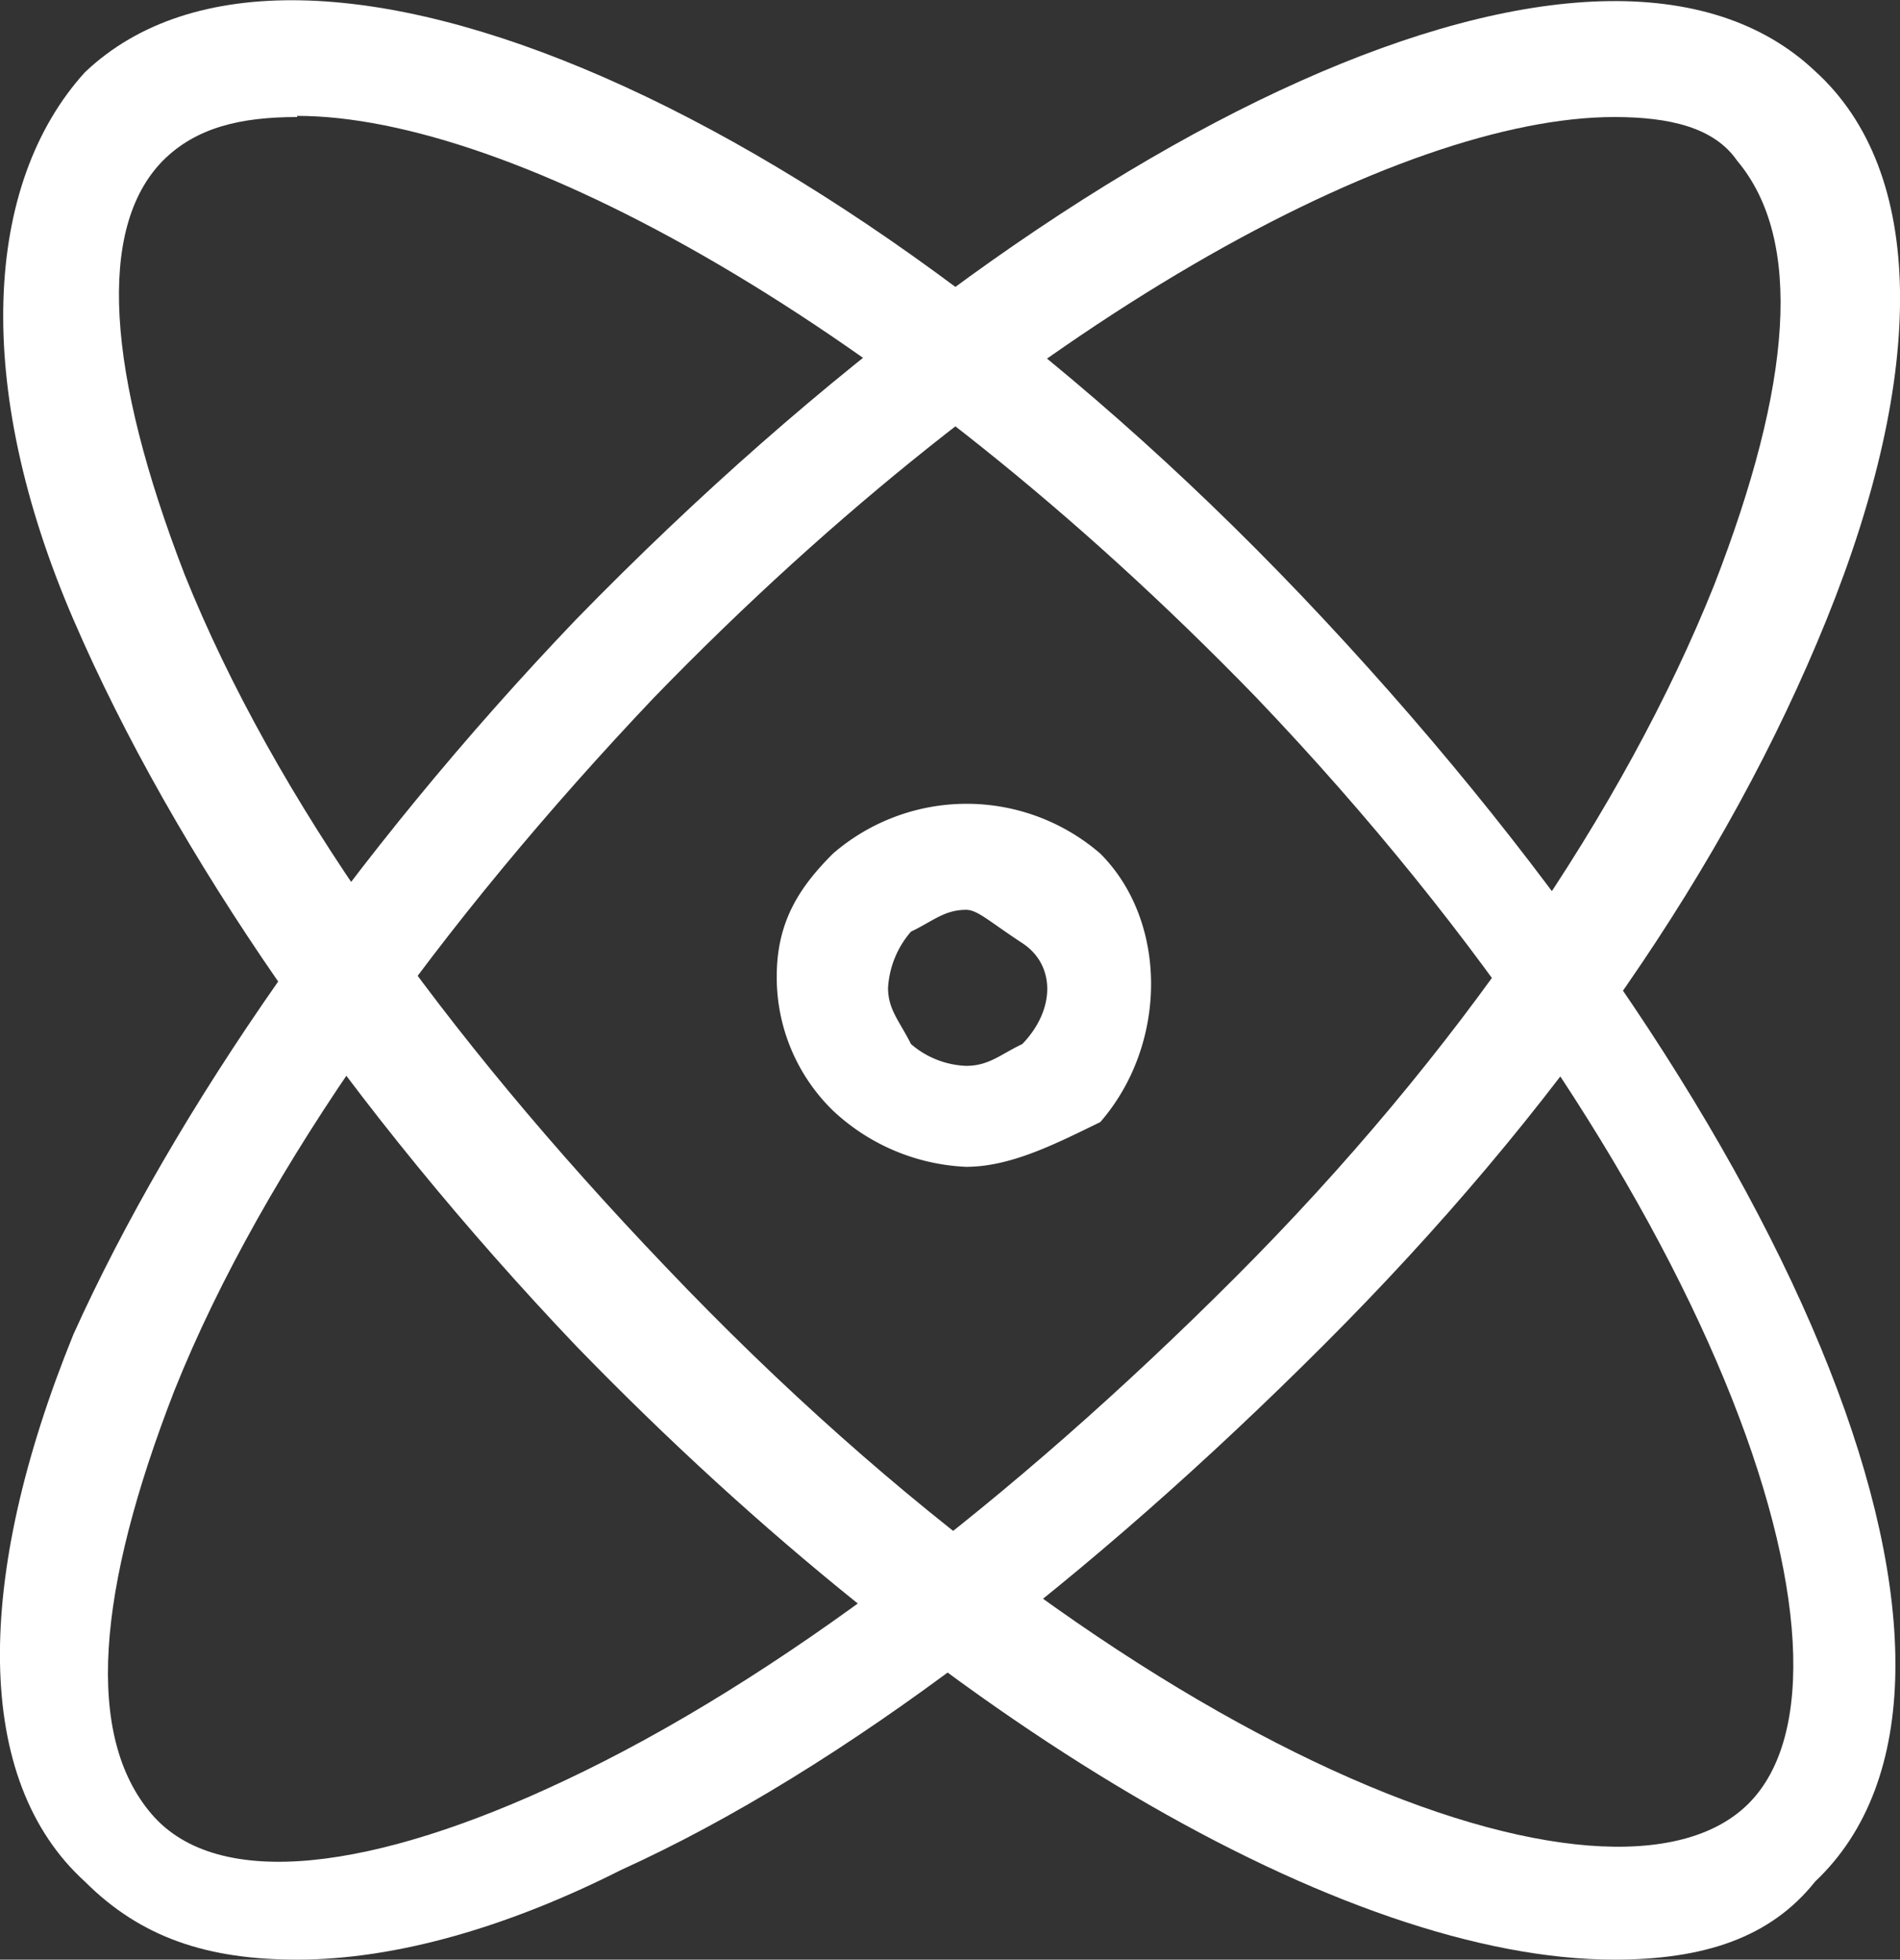 <svg id="图层_1" data-name="图层 1" xmlns="http://www.w3.org/2000/svg" viewBox="0 0 165.6 170.8"><rect x="0" y="0" width="165.6" height="170.8" fill="#333333" stroke="none"/><defs><style>.cls-1{fill:#fff;}</style></defs><title>科学研究和技术服务业1 </title><path class="cls-1" d="M101.3,117.4a18.1,18.1,0,0,1-11.6-4.9,16.2,16.2,0,0,1-4.9-11.7c0-4.8,2-7.8,4.9-10.7a17.8,17.8,0,0,1,23.3,0c5.9,5.9,5.9,16.6,0,23.4-3.9,1.9-7.8,3.9-11.7,3.9Zm0-22.4c-1.9,0-2.9,1-4.8,1.9a8.2,8.2,0,0,0-2,4.9c0,1.9,1,2.9,2,4.9a7.8,7.8,0,0,0,4.8,1.9c2,0,3-1,4.9-1.9,2.9-3,2.9-6.9,0-8.8S102.3,95,101.3,95Z" transform="translate(-17.1 -15.7)"/><path class="cls-1" d="M157.8,186.5c-23.4,0-58.4-20.4-90.5-53.5-19.5-20.5-35-42.9-43.8-63.3s-7.8-38,1-47.7C43,4.4,90.7,24.9,132.5,69.7s61.3,92.5,42.8,110c-3.9,4.9-9.7,6.8-17.5,6.8ZM43,25.9c-4.9,0-8.8.9-11.7,3.8-5.8,5.9-4.9,18.5,1.9,36.1,7.8,19.4,22.4,39.9,41.9,60.3,40.8,42.9,82.7,58.5,94.4,46.8s-3-54.6-42.9-96.4C94.5,43.4,61.5,25.8,43,25.8Z" transform="translate(-17.1 -15.7)"/><path class="cls-1" d="M43,186.5c-7.8,0-13.6-1.9-18.5-6.8-9.7-8.8-9.7-26.3-1-47.7,8.8-19.5,24.3-41.9,43.8-62.3,42.8-43.9,89.5-65.3,108-47.8,9.7,8.8,9.7,26.3,1,47.8s-23.4,42.8-43.8,63.2-41.9,37-61.3,45.8c-9.7,4.9-19.5,7.8-28.2,7.8ZM157.8,25.9c-18.5,0-51.6,17.5-83.7,50.6-18.5,19.5-34,40.9-41.8,60.4-6.8,17.5-7.8,30.1-2,36.9s19.5,4.9,36-2.9c18.5-8.7,38.9-24.3,58.4-43.8s34-40.9,41.8-60.4c6.8-17.5,7.8-30.1,2-37-2-2.9-5.9-3.8-10.7-3.8Z" transform="translate(-17.1 -15.7)"/></svg>